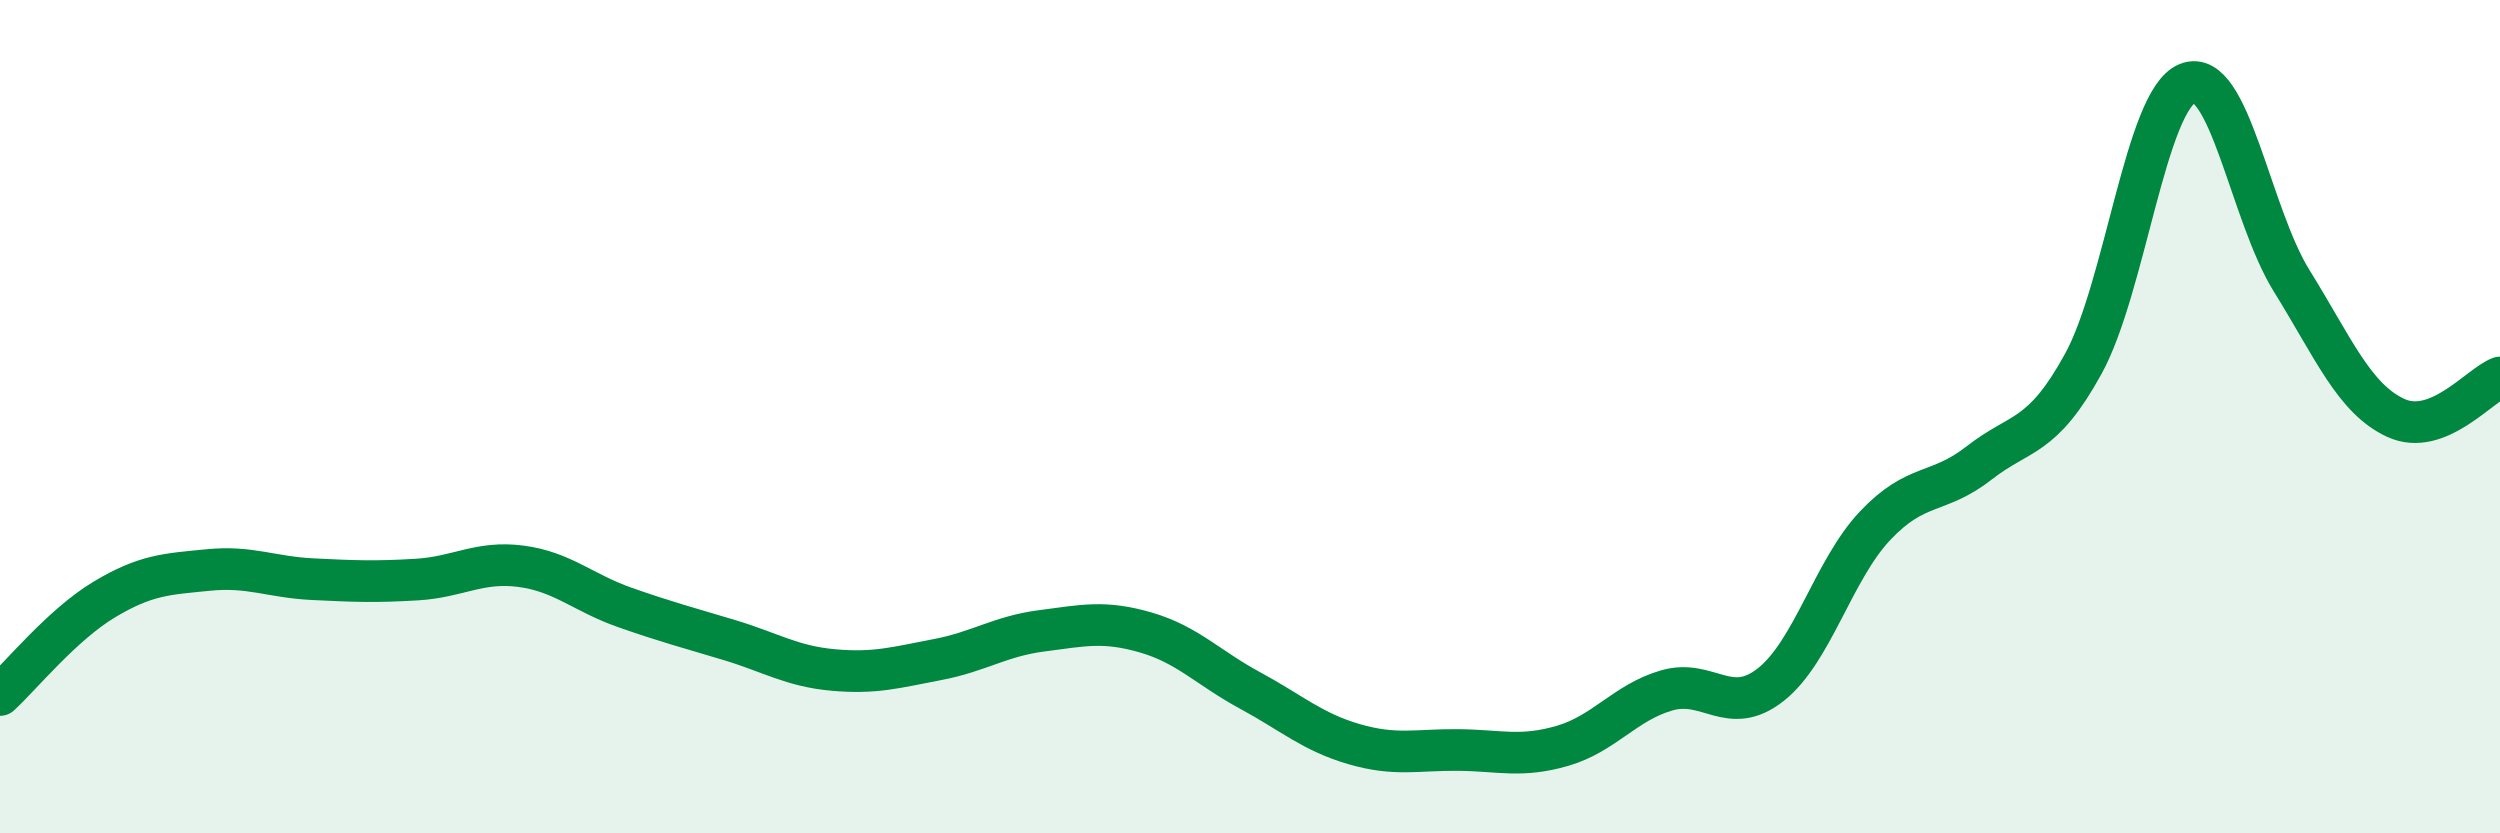 
    <svg width="60" height="20" viewBox="0 0 60 20" xmlns="http://www.w3.org/2000/svg">
      <path
        d="M 0,16.68 C 0.5,16.22 1.5,14.99 2.5,14.39 C 3.5,13.79 4,13.78 5,13.68 C 6,13.58 6.5,13.85 7.5,13.9 C 8.5,13.95 9,13.97 10,13.91 C 11,13.85 11.5,13.46 12.5,13.59 C 13.5,13.72 14,14.23 15,14.58 C 16,14.93 16.5,15.06 17.5,15.36 C 18.5,15.66 19,15.99 20,16.08 C 21,16.17 21.5,16.02 22.5,15.83 C 23.5,15.64 24,15.27 25,15.14 C 26,15.01 26.5,14.89 27.5,15.18 C 28.5,15.47 29,16.03 30,16.57 C 31,17.11 31.5,17.57 32.5,17.86 C 33.5,18.15 34,17.99 35,18 C 36,18.01 36.5,18.19 37.5,17.9 C 38.5,17.61 39,16.86 40,16.57 C 41,16.28 41.5,17.22 42.5,16.43 C 43.5,15.64 44,13.68 45,12.62 C 46,11.56 46.5,11.89 47.5,11.11 C 48.5,10.33 49,10.55 50,8.73 C 51,6.91 51.5,2.4 52.5,2 C 53.5,1.6 54,5.13 55,6.74 C 56,8.35 56.5,9.57 57.5,10.03 C 58.5,10.49 59.5,9.25 60,9.06L60 20L0 20Z"
        fill="#008740"
        opacity="0.1"
        stroke-linecap="round"
        stroke-linejoin="round"
      />
      <path
        d="M 0,16.68 C 0.5,16.22 1.5,14.99 2.5,14.39 C 3.5,13.79 4,13.78 5,13.68 C 6,13.58 6.5,13.85 7.5,13.9 C 8.5,13.95 9,13.97 10,13.91 C 11,13.85 11.5,13.46 12.5,13.59 C 13.5,13.72 14,14.23 15,14.58 C 16,14.93 16.5,15.06 17.5,15.36 C 18.5,15.66 19,15.99 20,16.08 C 21,16.17 21.5,16.02 22.5,15.83 C 23.5,15.64 24,15.27 25,15.14 C 26,15.01 26.5,14.89 27.5,15.18 C 28.5,15.47 29,16.03 30,16.57 C 31,17.11 31.5,17.57 32.5,17.86 C 33.5,18.15 34,17.99 35,18 C 36,18.01 36.5,18.19 37.5,17.9 C 38.5,17.61 39,16.86 40,16.57 C 41,16.28 41.5,17.22 42.5,16.43 C 43.5,15.64 44,13.68 45,12.62 C 46,11.56 46.5,11.89 47.5,11.11 C 48.5,10.33 49,10.55 50,8.73 C 51,6.91 51.5,2.4 52.5,2 C 53.5,1.6 54,5.13 55,6.74 C 56,8.35 56.5,9.57 57.5,10.03 C 58.5,10.49 59.5,9.25 60,9.06"
        stroke="#008740"
        stroke-width="1"
        fill="none"
        stroke-linecap="round"
        stroke-linejoin="round"
      />
    </svg>
  